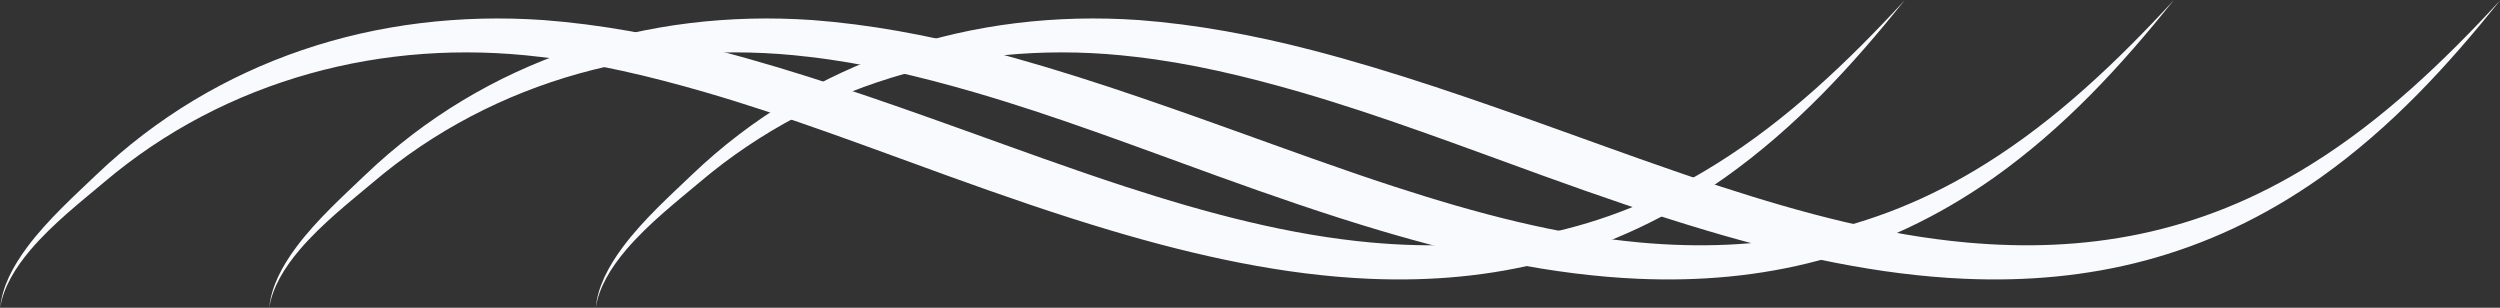 <?xml version="1.0" encoding="UTF-8" standalone="no"?><svg xmlns="http://www.w3.org/2000/svg" xmlns:xlink="http://www.w3.org/1999/xlink" clip-rule="evenodd" fill="#f9fafd" fill-rule="evenodd" height="52.8" preserveAspectRatio="xMidYMid meet" stroke-linejoin="round" stroke-miterlimit="2" version="1" viewBox="35.5 223.6 428.9 52.8" width="428.9" zoomAndPan="magnify"><rect x="35.5" y="223.6" width="428.9" height="52.8" fill="#333333" stroke="none"/><g><g id="change1_1"><path d="M71.076,231.22C71.61,227.751 73.644,224.401 76.282,221.298C80.121,216.782 85.224,212.806 88.823,209.769C99.333,200.847 111.357,194.666 124.142,191.081C136.815,187.528 150.226,186.574 163.66,188.199C173.026,189.269 182.436,191.491 191.927,194.24C205.685,198.224 219.544,203.506 233.51,208.558C242.863,211.942 252.269,215.204 261.672,217.999C276.477,222.4 291.284,225.635 305.916,226.271C326.782,227.178 347.284,222.808 367.021,208.873C372.984,204.634 378.439,199.862 383.534,194.707C388.597,189.584 393.293,184.105 397.825,178.467C392.944,183.768 387.897,188.886 382.536,193.656C377.213,198.392 371.591,202.766 365.486,206.567C345.938,218.824 326.196,221.843 306.331,220.054C292.271,218.788 278.182,215.047 264.027,210.438C254.81,207.437 245.58,204.05 236.329,200.732C222.157,195.65 207.96,190.672 193.902,187.035C183.945,184.458 174.043,182.626 164.26,181.885C150.054,180.904 135.994,182.565 122.885,187.032C109.908,191.454 97.886,198.569 87.592,208.403C84.163,211.697 79.281,216.039 75.706,220.839C73.238,224.153 71.39,227.674 71.076,231.22Z" transform="translate(-35.538 45.156)"/></g><g id="change1_2"><path d="M71.076,231.22C71.61,227.751 73.644,224.401 76.282,221.298C80.121,216.782 85.224,212.806 88.823,209.769C99.333,200.847 111.357,194.666 124.142,191.081C136.815,187.528 150.226,186.574 163.66,188.199C173.026,189.269 182.436,191.491 191.927,194.24C205.685,198.224 219.544,203.506 233.51,208.558C242.863,211.942 252.269,215.204 261.672,217.999C276.477,222.4 291.284,225.635 305.916,226.271C326.782,227.178 347.284,222.808 367.021,208.873C372.984,204.634 378.439,199.862 383.534,194.707C388.597,189.584 393.293,184.105 397.825,178.467C392.944,183.768 387.897,188.886 382.536,193.656C377.213,198.392 371.591,202.766 365.486,206.567C345.938,218.824 326.196,221.843 306.331,220.054C292.271,218.788 278.182,215.047 264.027,210.438C254.81,207.437 245.58,204.05 236.329,200.732C222.157,195.65 207.96,190.672 193.902,187.035C183.945,184.458 174.043,182.626 164.26,181.885C150.054,180.904 135.994,182.565 122.885,187.032C109.908,191.454 97.886,198.569 87.592,208.403C84.163,211.697 79.281,216.039 75.706,220.839C73.238,224.153 71.39,227.674 71.076,231.22Z" transform="translate(10.622 45.156)"/></g><g id="change1_3"><path d="M71.076,231.22C71.61,227.751 73.644,224.401 76.282,221.298C80.121,216.782 85.224,212.806 88.823,209.769C99.333,200.847 111.357,194.666 124.142,191.081C136.815,187.528 150.226,186.574 163.66,188.199C173.026,189.269 182.436,191.491 191.927,194.24C205.685,198.224 219.544,203.506 233.51,208.558C242.863,211.942 252.269,215.204 261.672,217.999C276.477,222.4 291.284,225.635 305.916,226.271C326.782,227.178 347.284,222.808 367.021,208.873C372.984,204.634 378.439,199.862 383.534,194.707C388.597,189.584 393.293,184.105 397.825,178.467C392.944,183.768 387.897,188.886 382.536,193.656C377.213,198.392 371.591,202.766 365.486,206.567C345.938,218.824 326.196,221.843 306.331,220.054C292.271,218.788 278.182,215.047 264.027,210.438C254.81,207.437 245.58,204.05 236.329,200.732C222.157,195.65 207.96,190.672 193.902,187.035C183.945,184.458 174.043,182.626 164.26,181.885C150.054,180.904 135.994,182.565 122.885,187.032C109.908,191.454 97.886,198.569 87.592,208.403C84.163,211.697 79.281,216.039 75.706,220.839C73.238,224.153 71.39,227.674 71.076,231.22Z" transform="translate(66.637 45.156)"/></g></g></svg>
